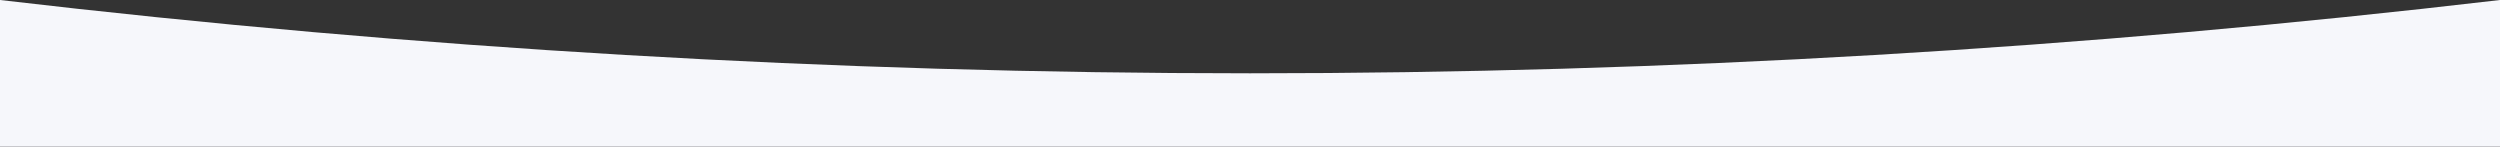 <?xml version="1.0" encoding="UTF-8" standalone="no"?>
<!DOCTYPE svg PUBLIC "-//W3C//DTD SVG 1.1//EN" "http://www.w3.org/Graphics/SVG/1.1/DTD/svg11.dtd">
<svg width="100%" height="100%" viewBox="0 0 1637 96" version="1.1" xmlns="http://www.w3.org/2000/svg" xmlns:xlink="http://www.w3.org/1999/xlink" xml:space="preserve" xmlns:serif="http://www.serif.com/" style="fill-rule:evenodd;clip-rule:evenodd;stroke-linejoin:round;stroke-miterlimit:2;">
    <rect x="0" y="0" width="1637" height="96" fill="#333333" stroke="none"/>
    <g transform="matrix(-1,-1.22465e-16,-1.22465e-16,1,1637,2.06057e-13)">
        <g id="Page-1">
            <path id="Rectangle" d="M0,0C272.833,32 545.667,48 818.5,48C1091.33,48 1364.17,32 1637,0L1637,96L0,96L0,0Z" style="fill:rgb(246,247,251);"/>
        </g>
    </g>
</svg>
